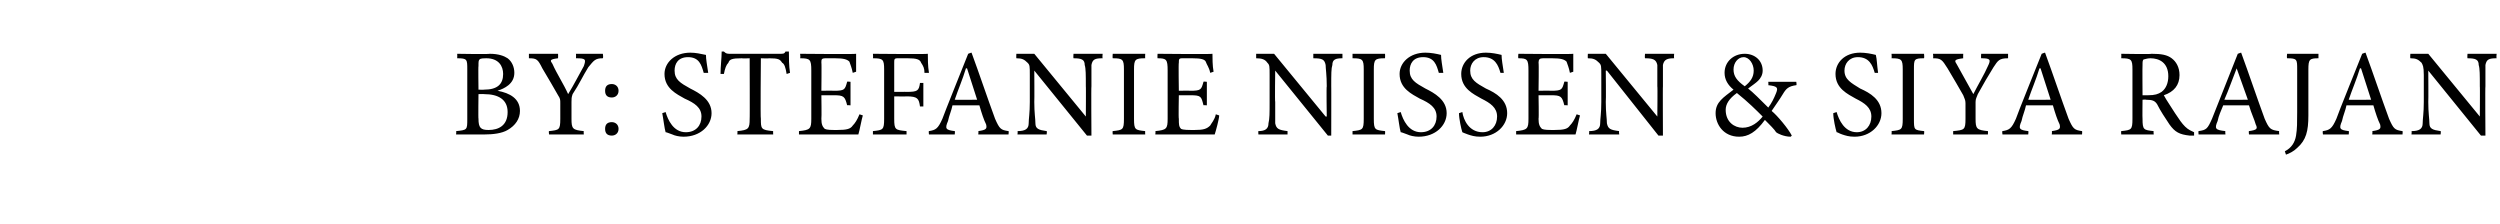 <?xml version="1.0" standalone="no"?><!DOCTYPE svg PUBLIC "-//W3C//DTD SVG 1.1//EN" "http://www.w3.org/Graphics/SVG/1.1/DTD/svg11.dtd"><svg xmlns="http://www.w3.org/2000/svg" version="1.1" width="223.1px" height="20px" viewBox="0 -4 223.1 20" style="top:-4px"><desc>By: Stefanie Nissen &amp; Siya Rajan</desc><defs/><g id="Polygon84978"><path d="m44.4 4.1c1.1.2 2 .7 2 1.8c0 .7-.4 1.3-1.1 1.7c-.5.3-1.3.4-2.1.4h-2.5s.04-.31 0-.3c1-.1 1-.1 1-1.1V2.2c0-.9 0-1-.9-1c.02-.05 0-.4 0-.4c0 0 2.85.05 2.9 0c.8 0 1.3.2 1.6.4c.4.3.6.8.6 1.3c0 1-.9 1.4-1.5 1.6zM43.2 4c1.2 0 1.7-.5 1.7-1.4c0-.7-.4-1.4-1.5-1.4c-.2 0-.5 0-.6.1c-.1.1-.1.2-.1.6c-.03-.04 0 2.1 0 2.1c0 0 .49.02.5 0zm-.5 2.6c0 .8.2 1 .9 1c.9 0 1.7-.4 1.7-1.6c0-1.1-.8-1.6-2.1-1.6c-.02-.02-.5 0-.5 0c0 0-.03 2.22 0 2.2zm11.1-5.4c-.7 0-.8.2-1.3.8c-.5.8-.8 1.5-1.4 2.4c-.1.3-.1.4-.1.7v1.5c0 .9.1 1 1.1 1.1c-.03-.01 0 .3 0 .3H49s-.05-.31 0-.3c.9-.1 1-.1 1-1.1V5.2c0-.3 0-.4-.2-.7c-.4-.7-.8-1.4-1.4-2.4c-.4-.8-.5-.9-1.2-.9v-.4h2.6s.02.35 0 .4c-.8.1-.7.2-.5.5c.4.9 1 1.8 1.4 2.7c.5-.8 1-1.8 1.4-2.5c.2-.6.2-.7-.7-.7c.02-.05 0-.4 0-.4h2.4s.05.35 0 .4zm1.4 2.9c0 .4-.3.6-.6.6c-.4 0-.6-.2-.6-.6c0-.4.2-.6.6-.6c.3 0 .6.2.6.6zM54 7.5c0-.4.2-.6.6-.6c.3 0 .6.2.6.6c0 .4-.3.6-.6.6c-.4 0-.6-.2-.6-.6zm8.8-5c-.2-.7-.4-1.4-1.4-1.4c-.9 0-1.2.6-1.2 1.2c0 .8.5 1.1 1.4 1.6c.8.4 1.9 1 1.9 2.2c0 1.1-1 2.1-2.5 2.1c-.4 0-.8-.1-1-.2c-.3-.1-.5-.2-.6-.2c-.1-.3-.2-1.2-.3-1.7l.3-.1c.2.7.7 1.8 1.8 1.8c.9 0 1.4-.6 1.4-1.4c0-.8-.6-1.2-1.5-1.6c-.7-.4-1.8-.9-1.8-2.2c0-1 .9-1.9 2.3-1.9c.5 0 .9.1 1.4.2c0 .4.1.9.2 1.6h-.4zm7.4.1c-.1-.6-.2-.9-.4-1c-.2-.3-.3-.4-1.2-.4c.03.03-.7 0-.7 0c0 0-.05 5.44 0 5.4c0 .9 0 1 1.1 1.1c-.02-.01 0 .3 0 .3h-3.2s.03-.31 0-.3c1-.1 1.1-.2 1.1-1.1c.02.04 0-5.4 0-5.4c0 0-.67.03-.7 0c-.9 0-1.1.1-1.2.4c-.2.2-.3.5-.4 1h-.3c0-.7.1-1.4.1-2h.2c.2.2.3.2.6.2h4.4c.3 0 .4 0 .5-.2h.3c0 .5 0 1.3.1 1.9l-.3.1zM77 6.3c-.1.3-.3 1.4-.4 1.7h-5.3v-.3c1-.1 1.1-.2 1.1-1.1V2.3c0-1-.1-1.1-1-1.1c.05-.05 0-.4 0-.4c0 0 4.95.05 5 0v1.6l-.3.1c-.1-.5-.2-.7-.3-1c-.2-.2-.5-.3-1.3-.3h-.8c-.4 0-.4.1-.4.4c.03-.02 0 2.5 0 2.5c0 0 1.06-.02 1.1 0c1 0 1-.1 1.2-.8c-.05-.04.3 0 .3 0v2.1s-.35-.03-.3 0c-.2-.8-.3-.9-1.2-.9c-.03.01-1.1 0-1.1 0c0 0 .03 2.09 0 2.1c0 .5.1.7.3.9c.2.1.6.1 1.1.1c.9 0 1.2-.1 1.4-.4c.2-.2.4-.5.6-1l.3.1zm5.5-3.8c0-.4-.1-.6-.3-.9c-.1-.3-.4-.4-1.2-.4h-.9c-.3 0-.3.1-.3.4v2.6s1.13-.01 1.1 0c1 0 1.1-.1 1.2-.8h.3v2.1h-.3c-.1-.7-.2-.9-1.2-.9c.03.02-1.1 0-1.1 0v2c0 1 .1 1 1.1 1.1v.3h-3v-.3c.9-.1 1-.1 1-1.1V2.2c0-.9-.1-1-1-1c.03-.05 0-.4 0-.4c0 0 4.87.05 4.9 0c0 .4 0 1.1.1 1.7h-.4zM87.3 8s.04-.31 0-.3c.7-.1.8-.2.7-.6c-.2-.4-.4-1-.6-1.7H85c-.1.5-.3.9-.4 1.4c-.3.7-.2.8.6.9c.04-.01 0 .3 0 .3h-2.3s-.04-.31 0-.3c.6-.1.8-.2 1.2-1.1c-.01-.04 2.3-5.8 2.3-5.8c0 0 .3-.12.3-.1c.7 1.9 1.4 4 2.1 5.9c.4.9.5 1 1.2 1.1c.04-.01 0 .3 0 .3h-2.7zm-1-5.9h-.1c-.3 1-.7 1.9-1 2.8c.01.02 2 0 2 0l-.9-2.8zm12.1-.9c-.7 0-.9.1-1 .6v1.9c-.03-.04 0 4.4 0 4.4h-.4l-4.7-5.8s.02 2.79 0 2.8c0 1 .1 1.5.1 1.9c0 .5.3.6 1 .7c.05-.01 0 .3 0 .3h-2.6s.04-.31 0-.3c.7 0 1-.2 1-.7c0-.4.1-.9.1-1.9V2.7c0-.8 0-.9-.2-1.1c-.3-.3-.5-.4-1-.4c-.02-.05 0-.4 0-.4h1.6l4.6 5.6s.02-2.74 0-2.7c0-1 0-1.6-.1-1.9c0-.5-.3-.6-1-.6c-.03-.05 0-.4 0-.4h2.6s-.04.35 0 .4zm.9 6.8s-.03-.31 0-.3c.9-.1 1-.1 1-1.1V2.2c0-.9-.1-1-1-1c-.03-.05 0-.4 0-.4h2.9s-.02.35 0 .4c-.9 0-1 .1-1 1v4.4c0 1 .1 1 1 1.1c-.02-.01 0 .3 0 .3h-2.9zm9.5-1.7c0 .3-.3 1.4-.4 1.7h-5.3s.04-.31 0-.3c1-.1 1.1-.2 1.1-1.1V2.3c0-1-.1-1.1-.9-1.1c-.02-.05 0-.4 0-.4c0 0 4.89.05 4.9 0c0 .3 0 1.1.1 1.6l-.3.1c-.1-.5-.3-.7-.4-1c-.1-.2-.4-.3-1.2-.3h-.9c-.3 0-.3.1-.3.4c-.04-.02 0 2.5 0 2.5c0 0 1-.02 1 0c1 0 1-.1 1.2-.8c-.02-.04.3 0 .3 0v2.1s-.32-.03-.3 0c-.2-.8-.2-.9-1.2-.9h-1s-.04 2.09 0 2.1c0 .5 0 .7.2.9c.2.1.6.1 1.2.1c.8 0 1.1-.1 1.4-.4c.1-.2.4-.5.5-1l.3.1zm11-5.1c-.6 0-.9.1-.9.6c-.1.3-.1.8-.1 1.9c.01-.04 0 4.4 0 4.4h-.3l-4.7-5.8s-.04 2.79 0 2.8v1.9c.1.5.3.6 1.1.7v.3h-2.6s-.02-.31 0-.3c.6 0 .9-.2.9-.7c.1-.4.1-.9.1-1.9V2.7c0-.8 0-.9-.2-1.1c-.2-.3-.5-.4-1-.4v-.4h1.6l4.6 5.6h.1s-.04-2.74 0-2.7c0-1-.1-1.6-.1-1.9c-.1-.5-.3-.6-1.1-.6v-.4h2.6v.4zm.9 6.8v-.3c.9-.1 1-.1 1-1.1V2.2c0-.9-.1-1-1-1v-.4h2.9s.02.35 0 .4c-.9 0-1 .1-1 1v4.4c0 1 .1 1 1 1.1c.02-.01 0 .3 0 .3h-2.9zm7.7-5.5c-.2-.7-.4-1.4-1.4-1.4c-.9 0-1.2.6-1.2 1.2c0 .8.5 1.1 1.4 1.6c.8.4 1.9 1 1.9 2.2c0 1.1-1 2.1-2.5 2.1c-.4 0-.8-.1-1-.2c-.3-.1-.5-.2-.6-.2c-.1-.3-.2-1.2-.3-1.7l.3-.1c.2.7.7 1.8 1.8 1.8c.9 0 1.4-.6 1.4-1.4c0-.8-.6-1.2-1.5-1.6c-.7-.4-1.8-.9-1.8-2.2c0-1 .9-1.9 2.3-1.9c.5 0 1 .1 1.4.2c0 .4.1.9.2 1.6h-.4zm5.5 0c-.2-.7-.5-1.4-1.5-1.4c-.8 0-1.2.6-1.2 1.2c0 .8.5 1.1 1.4 1.6c.9.4 1.9 1 1.9 2.2c0 1.1-1 2.1-2.4 2.1c-.5 0-.8-.1-1.1-.2c-.3-.1-.5-.2-.5-.2c-.1-.3-.3-1.2-.3-1.7l.3-.1c.1.7.6 1.8 1.8 1.8c.8 0 1.3-.6 1.3-1.4c0-.8-.6-1.2-1.4-1.6c-.7-.4-1.8-.9-1.8-2.2c0-1 .8-1.9 2.2-1.9c.5 0 1 .1 1.4.2c0 .4.1.9.2 1.6h-.3zm7.1 3.8c-.1.3-.3 1.4-.4 1.7h-5.3v-.3c1-.1 1.1-.2 1.1-1.1V2.3c0-1-.1-1.1-.9-1.1c-.04-.05 0-.4 0-.4c0 0 4.86.05 4.9 0v1.6l-.3.1c-.1-.5-.2-.7-.3-1c-.2-.2-.5-.3-1.3-.3h-.8c-.3 0-.4.1-.4.4c.04-.02 0 2.5 0 2.5c0 0 1.07-.02 1.1 0c1 0 1-.1 1.2-.8c-.04-.04.3 0 .3 0v2.1s-.34-.03-.3 0c-.2-.8-.3-.9-1.2-.9c-.02.01-1.1 0-1.1 0c0 0 .04 2.09 0 2.1c0 .5.1.7.3.9c.2.1.6.1 1.1.1c.9 0 1.2-.1 1.4-.4c.2-.2.4-.5.6-1l.3.1zm8.4-5.1c-.6 0-.9.1-1 .6v1.9c-.02-.04 0 4.4 0 4.4h-.4l-4.6-5.8h-.1s.03 2.79 0 2.8c0 1 .1 1.5.1 1.9c.1.5.3.6 1.1.7c-.05-.01 0 .3 0 .3h-2.7s.05-.31 0-.3c.7 0 1-.2 1-.7c0-.4.1-.9.1-1.9V2.7c0-.8 0-.9-.2-1.1c-.3-.3-.5-.4-1-.4c-.02-.05 0-.4 0-.4h1.6l4.6 5.6s.03-2.74 0-2.7V1.8c-.1-.5-.4-.6-1.1-.6c-.03-.05 0-.4 0-.4h2.6s-.03.35 0 .4zm10.9 2.4c-.7.1-.9.3-1.2.8c-.3.5-.6.9-1 1.5c.5.4 1.5 1.6 1.8 2.2l-.1.1c-.6 0-1.2-.3-1.3-.4c-.1-.2-.6-.7-1-1.1c-.8 1.1-1.5 1.5-2.3 1.5c-1.4 0-2.1-1.1-2.1-2.1c0-1 .7-1.4 1.6-2.1c-.5-.4-.8-.9-.8-1.5c0-1 .8-1.7 1.8-1.7c.9 0 1.6.6 1.6 1.5c0 .4-.2.7-.4.9c-.2.2-.5.4-.9.7c.4.3 1.1 1 1.8 1.7c.3-.4.5-.8.7-1.3c.2-.5.1-.6-.7-.7c.03.01 0-.3 0-.3h2.5s.05.31 0 .3zm-5.6-1.4c0 .6.3 1 1 1.5c.5-.4.8-.8.8-1.4c0-.6-.4-1.2-.9-1.2c-.5 0-.9.5-.9 1.1zm2.6 4.2c-.6-.6-1.3-1.3-2.3-2.1c-.7.5-1 1-1 1.5c0 1.1.8 1.6 1.5 1.6c.8 0 1.4-.5 1.8-1zm10-3.9c-.2-.7-.5-1.4-1.5-1.4c-.8 0-1.2.6-1.2 1.2c0 .8.6 1.1 1.4 1.6c.9.4 1.9 1 1.9 2.2c0 1.1-1 2.1-2.4 2.1c-.5 0-.8-.1-1.1-.2c-.3-.1-.4-.2-.5-.2c-.1-.3-.3-1.2-.3-1.7l.3-.1c.2.7.7 1.8 1.8 1.8c.8 0 1.3-.6 1.3-1.4c0-.8-.6-1.2-1.4-1.6c-.7-.4-1.8-.9-1.8-2.2c0-1 .8-1.9 2.2-1.9c.5 0 1 .1 1.4.2c.1.4.1.9.2 1.6h-.3zm1.5 5.5s.03-.31 0-.3c.9-.1 1-.1 1-1.1V2.2c0-.9-.1-1-1-1c.03-.05 0-.4 0-.4h2.9s.04.35 0 .4c-.9 0-.9.1-.9 1v4.4c0 1 0 1 .9 1.1c.04-.01 0 .3 0 .3h-2.9zm10.4-6.8c-.8 0-.9.2-1.3.8c-.5.8-.9 1.5-1.4 2.4c-.1.3-.2.4-.2.7v1.5c0 .9.1 1 1.1 1.1c.02-.01 0 .3 0 .3h-3.1v-.3c1-.1 1.1-.1 1.1-1.1V5.2c0-.3-.1-.4-.2-.7c-.4-.7-.8-1.4-1.4-2.4c-.5-.8-.6-.9-1.3-.9c.05-.05 0-.4 0-.4h2.7s-.02.35 0 .4c-.8.1-.8.2-.6.5l1.5 2.7c.4-.8 1-1.8 1.3-2.5c.3-.6.2-.7-.6-.7c-.03-.05 0-.4 0-.4h2.4v.4zm3.9 6.8s.04-.31 0-.3c.7-.1.8-.2.7-.6c-.2-.4-.4-1-.6-1.7h-2.4c-.1.5-.3.9-.4 1.4c-.3.7-.2.8.6.9c.04-.01 0 .3 0 .3h-2.3s-.05-.31 0-.3c.6-.1.8-.2 1.2-1.1c-.02-.04 2.3-5.8 2.3-5.8c0 0 .3-.12.3-.1c.7 1.9 1.4 4 2.1 5.9c.4.9.5 1 1.2 1.1c.03-.01 0 .3 0 .3h-2.7zm-1-5.9h-.1c-.3 1-.7 1.9-1 2.8c.01.02 2 0 2 0l-.9-2.8zm13.7 6h-.4c-.9-.1-1.3-.3-1.8-1c-.4-.6-.8-1.2-1.1-1.8c-.2-.3-.4-.4-1-.4c.03-.03-.3 0-.3 0c0 0-.02 1.72 0 1.7c0 1 .1 1 1 1.1c-.04-.01 0 .3 0 .3h-2.9s-.03-.31 0-.3c.9-.1 1-.1 1-1.1V2.2c0-.9-.1-1-1-1c.02-.05 0-.4 0-.4c0 0 2.75.05 2.7 0c.9 0 1.4.1 1.8.4c.4.3.7.8.7 1.5c0 .9-.5 1.5-1.4 1.8c.2.4.7 1.1 1 1.6c.4.6.6.9.9 1.2c.3.3.6.4.8.5v.3zm-4.1-3.6c.6 0 .9-.1 1.2-.3c.4-.3.6-.8.6-1.4c0-1.2-.8-1.6-1.6-1.6c-.3 0-.5.1-.6.1c-.1.1-.1.2-.1.5c-.02 0 0 2.7 0 2.7h.5zm9 3.5s-.04-.31 0-.3c.7-.1.8-.2.6-.6c-.1-.4-.4-1-.6-1.7h-2.3c-.2.5-.4.9-.5 1.4c-.3.7-.2.8.7.9c-.04-.01 0 .3 0 .3h-2.4s-.03-.31 0-.3c.7-.1.8-.2 1.2-1.1l2.3-5.8s.32-.12.3-.1c.7 1.9 1.4 4 2.1 5.9c.4.9.5 1 1.3 1.1c-.04-.01 0 .3 0 .3h-2.7zm-1.1-5.9s-.04.01 0 0c-.4 1-.7 1.9-1.1 2.8c.03.02 2.1 0 2.1 0l-1-2.8zm7.3-.9c-.8 0-.9.1-.9 1v4.1c0 1.4-.2 2.2-1 2.9c-.3.3-.7.5-1 .6l-.1-.3c.6-.3.9-.8 1-1.4c.1-.6.1-1.2.1-2.1V2.2c0-.9 0-1-.9-1c-.04-.05 0-.4 0-.4h2.8v.4zm4.8 6.8s.04-.31 0-.3c.7-.1.8-.2.7-.6c-.2-.4-.4-1-.6-1.7h-2.4c-.1.5-.3.9-.4 1.4c-.3.7-.2.8.6.9c.04-.01 0 .3 0 .3h-2.3s-.05-.31 0-.3c.6-.1.8-.2 1.2-1.1c-.02-.04 2.3-5.8 2.3-5.8c0 0 .3-.12.3-.1c.7 1.9 1.4 4 2.1 5.9c.4.9.5 1 1.2 1.1c.03-.01 0 .3 0 .3h-2.7zm-1-5.9h-.1c-.3 1-.7 1.9-1 2.8c0 .02 2 0 2 0l-.9-2.8zm12.1-.9c-.7 0-.9.1-1 .6v1.9c-.03-.04 0 4.4 0 4.4h-.4l-4.7-5.8s.02 2.79 0 2.8c0 1 .1 1.5.1 1.9c0 .5.3.6 1 .7c.04-.01 0 .3 0 .3h-2.6s.04-.31 0-.3c.7 0 1-.2 1-.7c0-.4.1-.9.1-1.9V2.7c0-.8-.1-.9-.2-1.1c-.3-.3-.5-.4-1-.4c-.03-.05 0-.4 0-.4h1.6l4.6 5.6s.02-2.74 0-2.7c0-1 0-1.6-.1-1.9c0-.5-.3-.6-1-.6c-.03-.05 0-.4 0-.4h2.6s-.04.35 0 .4z" stroke="none" fill="#000"/></g></svg>